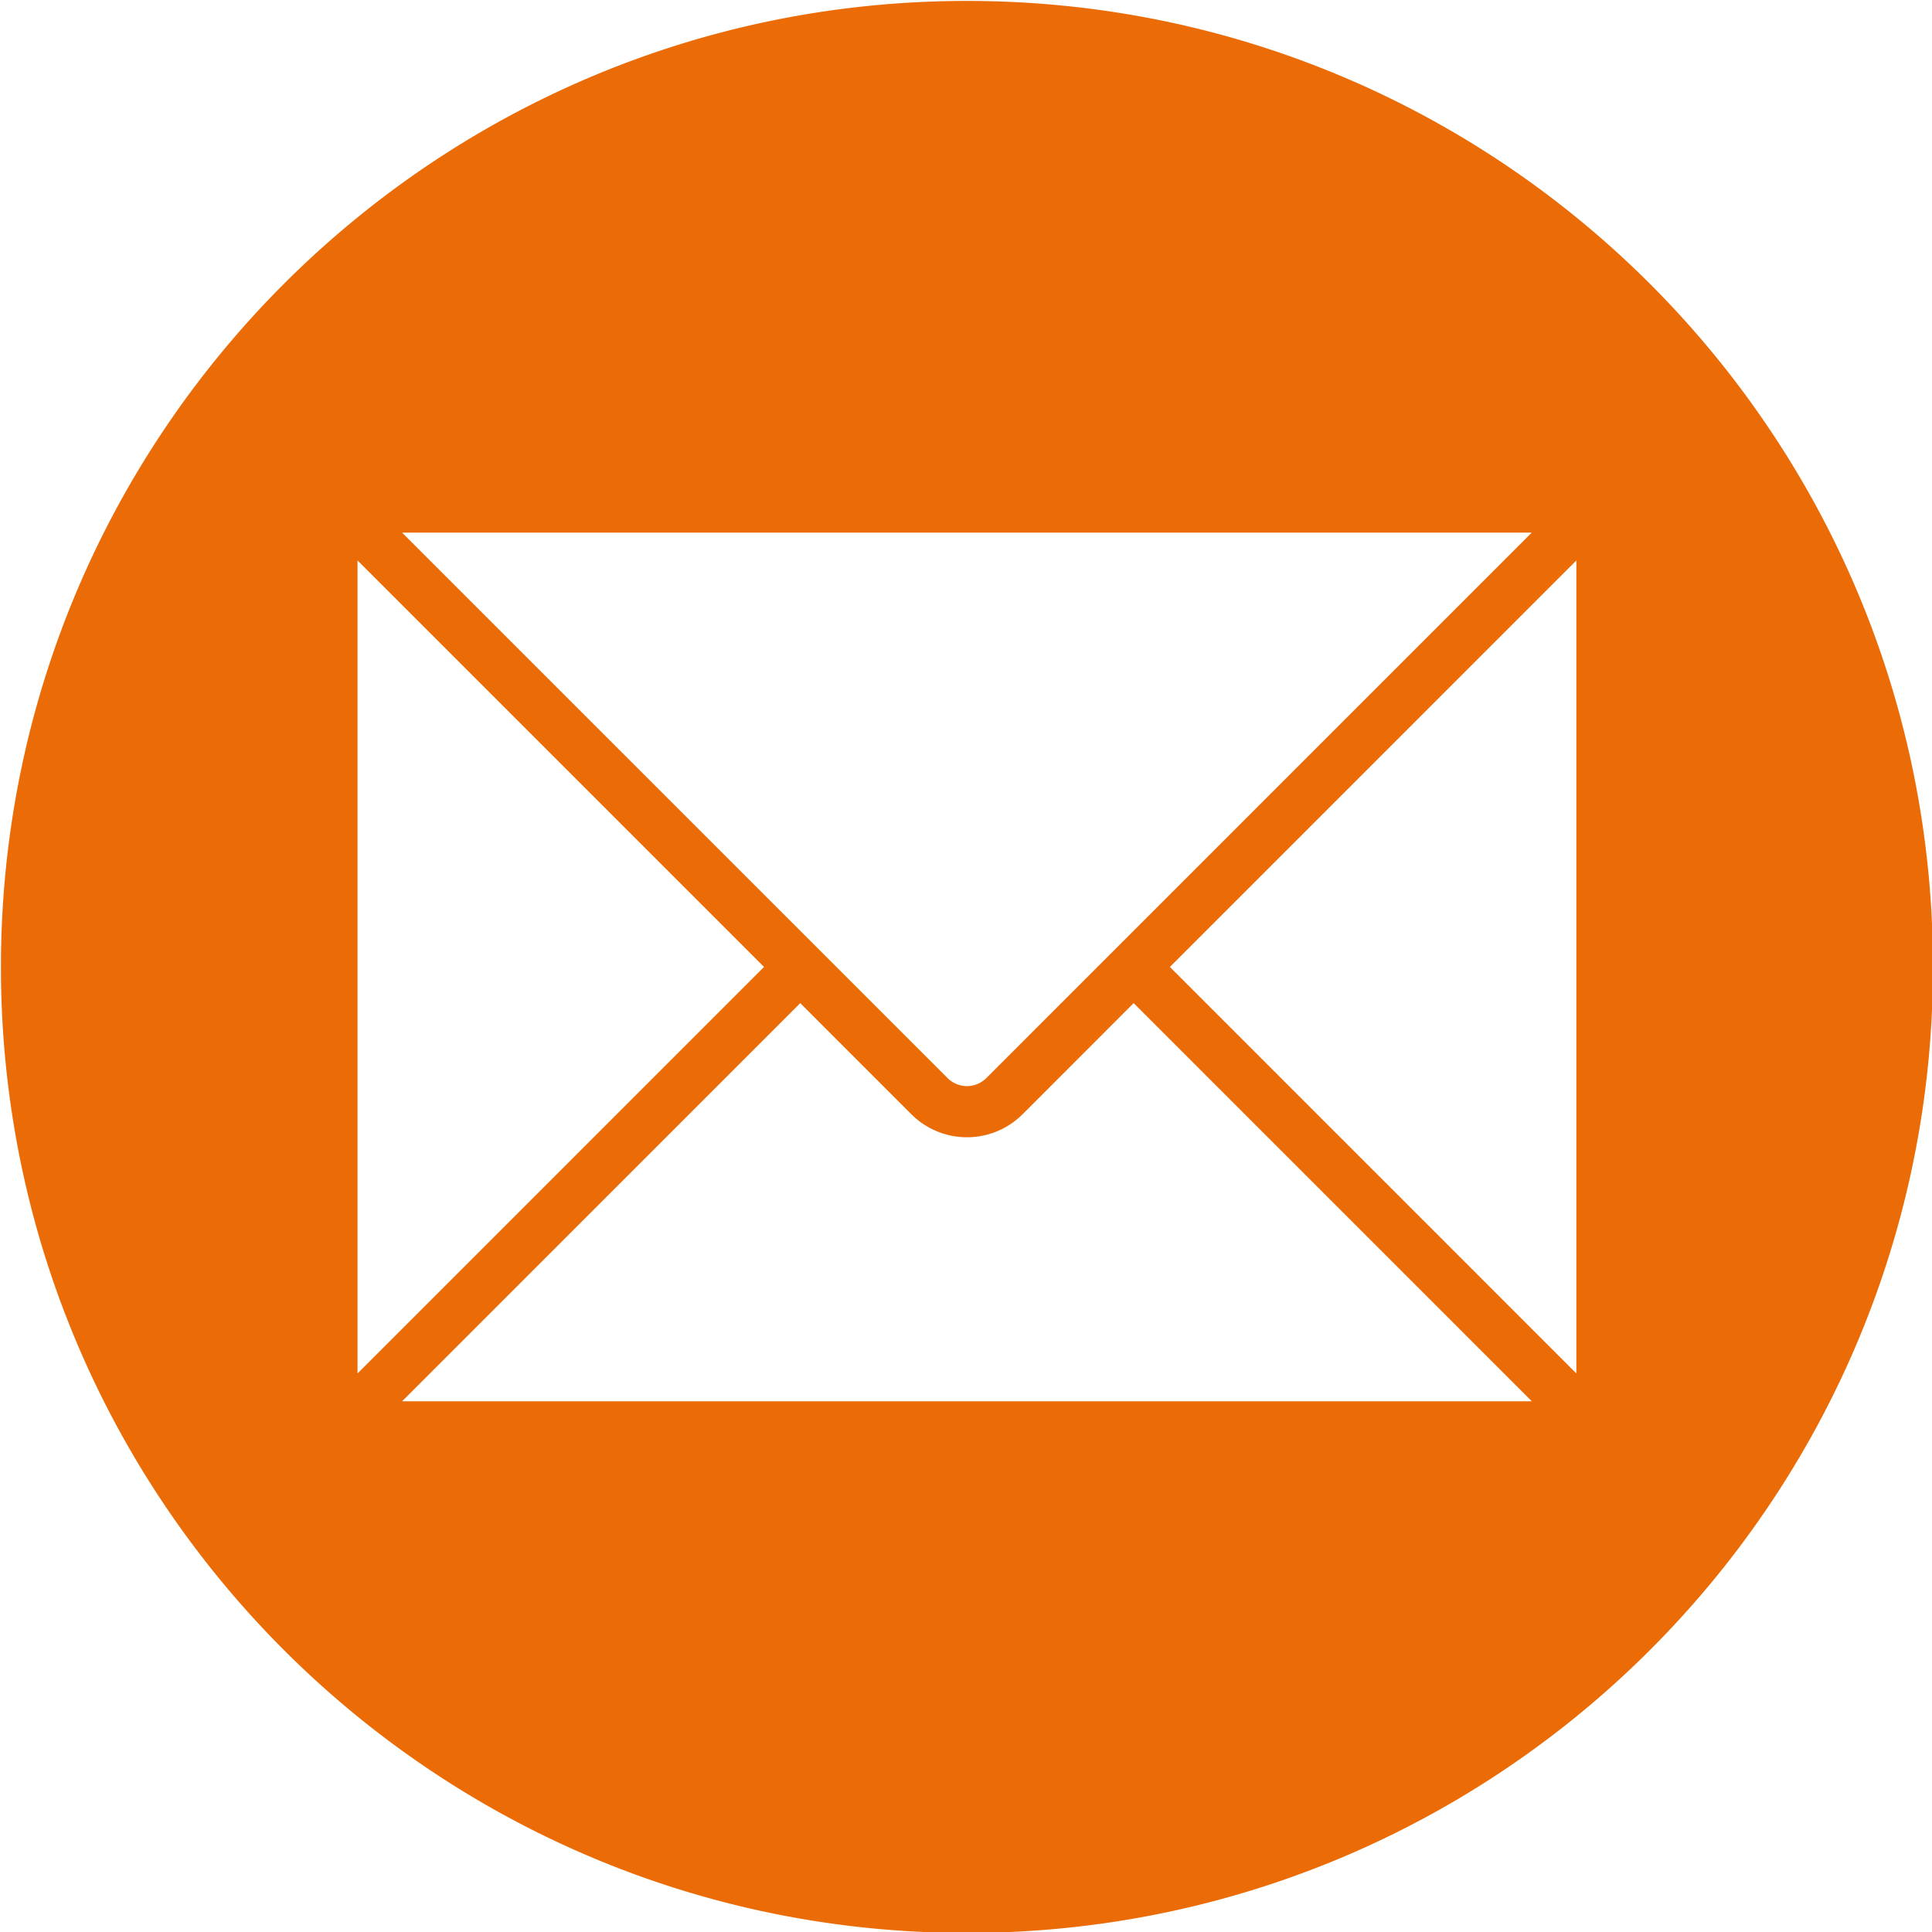 <?xml version="1.0" encoding="UTF-8"?> <svg xmlns="http://www.w3.org/2000/svg" xml:space="preserve" width="512" height="512" style="enable-background:new 0 0 512 512" viewBox="0 0 512 512"> <path fill="#eb6c06" fill-rule="evenodd" d="M256.247.247c141.384 0 256.007 114.623 256.007 256.006s-114.623 256-256.007 256-256-114.622-256-256S114.871.247 256.247.247zM417.753 148.52 310.032 256.249l107.721 107.725zm-323 215.454 107.721-107.725L94.749 148.52v215.454zm311.188-222.832H106.552L251.129 285.71a7.254 7.254 0 0 0 10.248 0zM212.074 265.84 106.552 371.356h299.389L300.429 265.84l-29.452 29.465a20.853 20.853 0 0 1-29.443 0z" data-original="#000000"></path> </svg> 